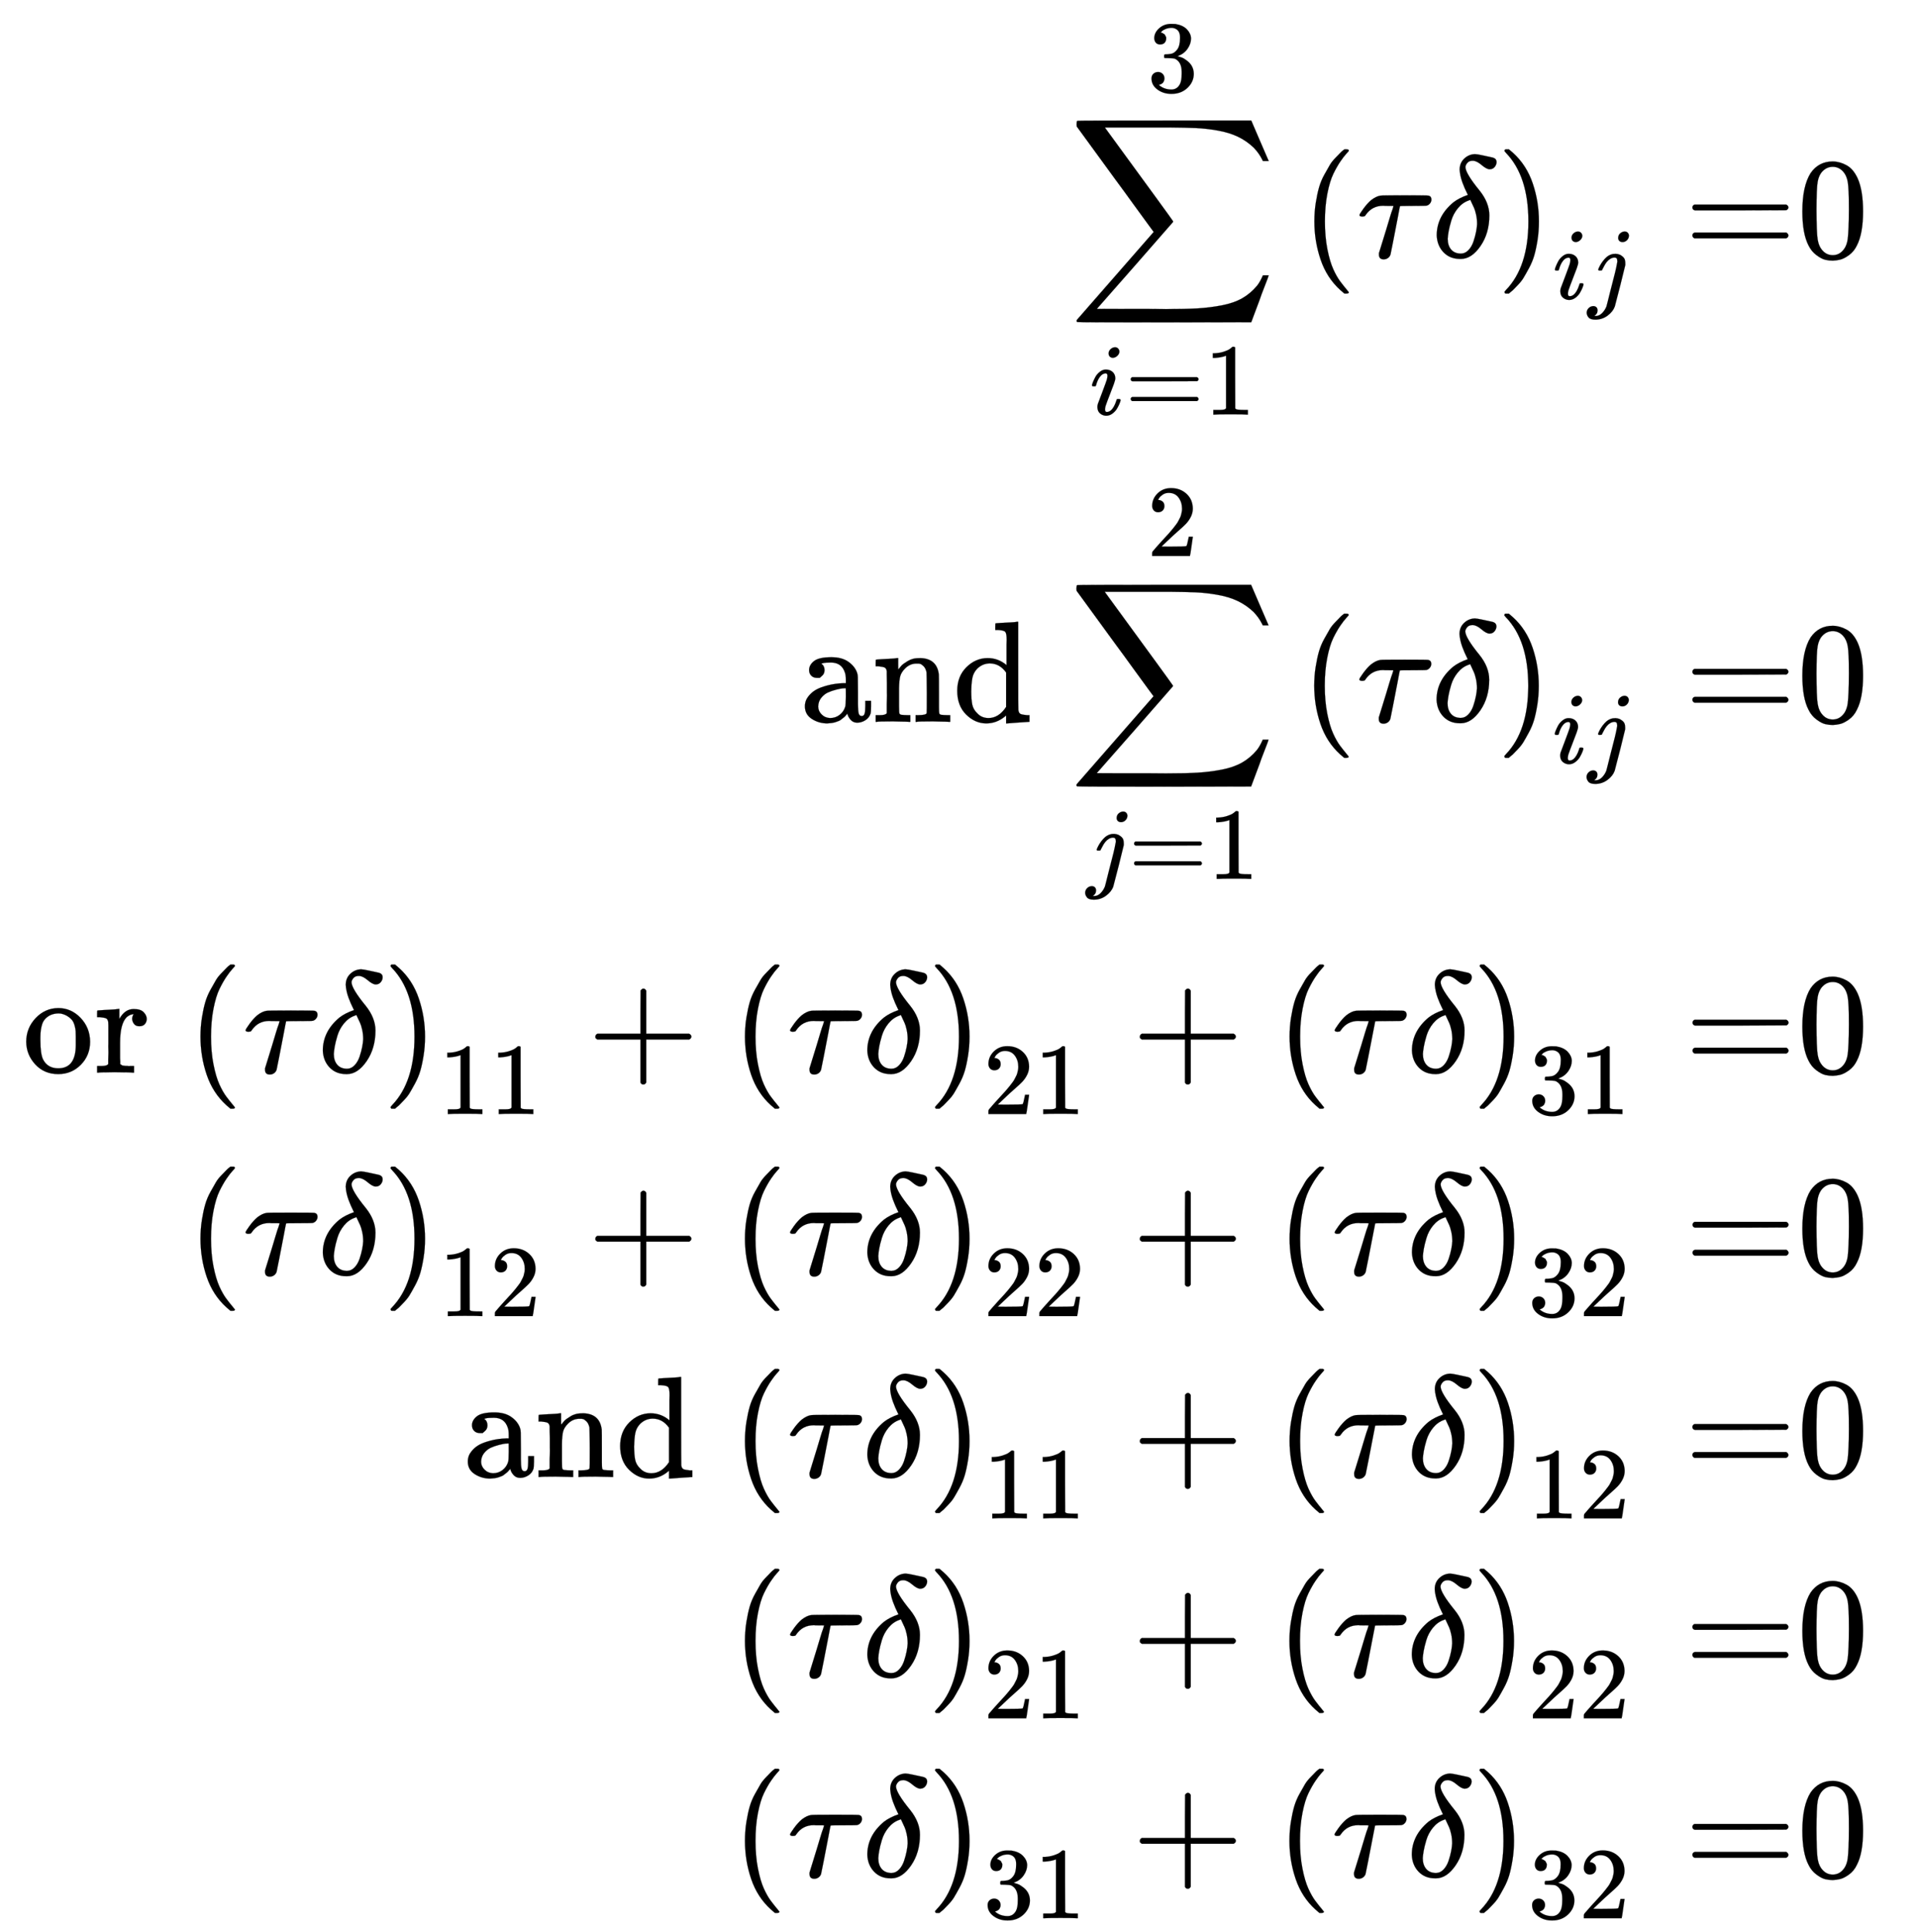 <svg xmlns="http://www.w3.org/2000/svg" role="img" aria-hidden="true" style="margin-right: -0.38ex;vertical-align: -15ex;font-size: 12pt;font-family: Calibri;color: Black;" aria-label="{\displaystyle {\begin{aligned}{\underset {i=1}{\overset {3}{\mathop {\sum } }}}\,{{(\tau \delta )}_{ij}}=&amp;0\\{\text{and   }}{\underset {j=1}{\overset {2}{\mathop {\sum } }}}\,{{(\tau \delta )}_{ij}}=&amp;0\\{\text{or   }}{{(\tau \delta )}_{11}}+{{(\tau \delta )}_{21}}+{{(\tau \delta )}_{31}}=&amp;0\\{{(\tau \delta )}_{12}}+{{(\tau \delta )}_{22}}+{{(\tau \delta )}_{32}}=&amp;0\\{\text{and   }}{{(\tau \delta )}_{11}}+{{(\tau \delta )}_{12}}=&amp;0\\{{(\tau \delta )}_{21}}+{{(\tau \delta )}_{22}}=&amp;0\\{{(\tau \delta )}_{31}}+{{(\tau \delta )}_{32}}=&amp;0\end{aligned}}\,\!}" viewBox="0 -6943.2 13301.3 13403.5" focusable="false" width="30.894ex" height="31.131ex" xmlns:xlink="http://www.w3.org/1999/xlink"><defs id="MathJax_SVG_glyphs"><path id="MJSZ2-2211" stroke-width="1" d="M 60 948 Q 63 950 665 950 H 1267 L 1325 815 Q 1384 677 1388 669 H 1348 L 1341 683 Q 1320 724 1285 761 Q 1235 809 1174 838 T 1033 881 T 882 898 T 699 902 H 574 H 543 H 251 L 259 891 Q 722 258 724 252 Q 725 250 724 246 Q 721 243 460 -56 L 196 -356 Q 196 -357 407 -357 Q 459 -357 548 -357 T 676 -358 Q 812 -358 896 -353 T 1063 -332 T 1204 -283 T 1307 -196 Q 1328 -170 1348 -124 H 1388 Q 1388 -125 1381 -145 T 1356 -210 T 1325 -294 L 1267 -449 L 666 -450 Q 64 -450 61 -448 Q 55 -446 55 -439 Q 55 -437 57 -433 L 590 177 Q 590 178 557 222 T 452 366 T 322 544 L 56 909 L 55 924 Q 55 945 60 948 Z" /><path id="MJMAIN-33" stroke-width="1" d="M 127 463 Q 100 463 85 480 T 69 524 Q 69 579 117 622 T 233 665 Q 268 665 277 664 Q 351 652 390 611 T 430 522 Q 430 470 396 421 T 302 350 L 299 348 Q 299 347 308 345 T 337 336 T 375 315 Q 457 262 457 175 Q 457 96 395 37 T 238 -22 Q 158 -22 100 21 T 42 130 Q 42 158 60 175 T 105 193 Q 133 193 151 175 T 169 130 Q 169 119 166 110 T 159 94 T 148 82 T 136 74 T 126 70 T 118 67 L 114 66 Q 165 21 238 21 Q 293 21 321 74 Q 338 107 338 175 V 195 Q 338 290 274 322 Q 259 328 213 329 L 171 330 L 168 332 Q 166 335 166 348 Q 166 366 174 366 Q 202 366 232 371 Q 266 376 294 413 T 322 525 V 533 Q 322 590 287 612 Q 265 626 240 626 Q 208 626 181 615 T 143 592 T 132 580 H 135 Q 138 579 143 578 T 153 573 T 165 566 T 175 555 T 183 540 T 186 520 Q 186 498 172 481 T 127 463 Z" /><path id="MJMATHI-69" stroke-width="1" d="M 184 600 Q 184 624 203 642 T 247 661 Q 265 661 277 649 T 290 619 Q 290 596 270 577 T 226 557 Q 211 557 198 567 T 184 600 Z M 21 287 Q 21 295 30 318 T 54 369 T 98 420 T 158 442 Q 197 442 223 419 T 250 357 Q 250 340 236 301 T 196 196 T 154 83 Q 149 61 149 51 Q 149 26 166 26 Q 175 26 185 29 T 208 43 T 235 78 T 260 137 Q 263 149 265 151 T 282 153 Q 302 153 302 143 Q 302 135 293 112 T 268 61 T 223 11 T 161 -11 Q 129 -11 102 10 T 74 74 Q 74 91 79 106 T 122 220 Q 160 321 166 341 T 173 380 Q 173 404 156 404 H 154 Q 124 404 99 371 T 61 287 Q 60 286 59 284 T 58 281 T 56 279 T 53 278 T 49 278 T 41 278 H 27 Q 21 284 21 287 Z" /><path id="MJMAIN-3D" stroke-width="1" d="M 56 347 Q 56 360 70 367 H 707 Q 722 359 722 347 Q 722 336 708 328 L 390 327 H 72 Q 56 332 56 347 Z M 56 153 Q 56 168 72 173 H 708 Q 722 163 722 153 Q 722 140 707 133 H 70 Q 56 140 56 153 Z" /><path id="MJMAIN-31" stroke-width="1" d="M 213 578 L 200 573 Q 186 568 160 563 T 102 556 H 83 V 602 H 102 Q 149 604 189 617 T 245 641 T 273 663 Q 275 666 285 666 Q 294 666 302 660 V 361 L 303 61 Q 310 54 315 52 T 339 48 T 401 46 H 427 V 0 H 416 Q 395 3 257 3 Q 121 3 100 0 H 88 V 46 H 114 Q 136 46 152 46 T 177 47 T 193 50 T 201 52 T 207 57 T 213 61 V 578 Z" /><path id="MJMAIN-28" stroke-width="1" d="M 94 250 Q 94 319 104 381 T 127 488 T 164 576 T 202 643 T 244 695 T 277 729 T 302 750 H 315 H 319 Q 333 750 333 741 Q 333 738 316 720 T 275 667 T 226 581 T 184 443 T 167 250 T 184 58 T 225 -81 T 274 -167 T 316 -220 T 333 -241 Q 333 -250 318 -250 H 315 H 302 L 274 -226 Q 180 -141 137 -14 T 94 250 Z" /><path id="MJMATHI-3C4" stroke-width="1" d="M 39 284 Q 18 284 18 294 Q 18 301 45 338 T 99 398 Q 134 425 164 429 Q 170 431 332 431 Q 492 431 497 429 Q 517 424 517 402 Q 517 388 508 376 T 485 360 Q 479 358 389 358 T 299 356 Q 298 355 283 274 T 251 109 T 233 20 Q 228 5 215 -4 T 186 -13 Q 153 -13 153 20 V 30 L 203 192 Q 214 228 227 272 T 248 336 L 254 357 Q 254 358 208 358 Q 206 358 197 358 T 183 359 Q 105 359 61 295 Q 56 287 53 286 T 39 284 Z" /><path id="MJMATHI-3B4" stroke-width="1" d="M 195 609 Q 195 656 227 686 T 302 717 Q 319 716 351 709 T 407 697 T 433 690 Q 451 682 451 662 Q 451 644 438 628 T 403 612 Q 382 612 348 641 T 288 671 T 249 657 T 235 628 Q 235 584 334 463 Q 401 379 401 292 Q 401 169 340 80 T 205 -10 H 198 Q 127 -10 83 36 T 36 153 Q 36 286 151 382 Q 191 413 252 434 Q 252 435 245 449 T 230 481 T 214 521 T 201 566 T 195 609 Z M 112 130 Q 112 83 136 55 T 204 27 Q 233 27 256 51 T 291 111 T 309 178 T 316 232 Q 316 267 309 298 T 295 344 T 269 400 L 259 396 Q 215 381 183 342 T 137 256 T 118 179 T 112 130 Z" /><path id="MJMAIN-29" stroke-width="1" d="M 60 749 L 64 750 Q 69 750 74 750 H 86 L 114 726 Q 208 641 251 514 T 294 250 Q 294 182 284 119 T 261 12 T 224 -76 T 186 -143 T 145 -194 T 113 -227 T 90 -246 Q 87 -249 86 -250 H 74 Q 66 -250 63 -250 T 58 -247 T 55 -238 Q 56 -237 66 -225 Q 221 -64 221 250 T 66 725 Q 56 737 55 738 Q 55 746 60 749 Z" /><path id="MJMATHI-6A" stroke-width="1" d="M 297 596 Q 297 627 318 644 T 361 661 Q 378 661 389 651 T 403 623 Q 403 595 384 576 T 340 557 Q 322 557 310 567 T 297 596 Z M 288 376 Q 288 405 262 405 Q 240 405 220 393 T 185 362 T 161 325 T 144 293 L 137 279 Q 135 278 121 278 H 107 Q 101 284 101 286 T 105 299 Q 126 348 164 391 T 252 441 Q 253 441 260 441 T 272 442 Q 296 441 316 432 Q 341 418 354 401 T 367 348 V 332 L 318 133 Q 267 -67 264 -75 Q 246 -125 194 -164 T 75 -204 Q 25 -204 7 -183 T -12 -137 Q -12 -110 7 -91 T 53 -71 Q 70 -71 82 -81 T 95 -112 Q 95 -148 63 -167 Q 69 -168 77 -168 Q 111 -168 139 -140 T 182 -74 L 193 -32 Q 204 11 219 72 T 251 197 T 278 308 T 289 365 Q 289 372 288 376 Z" /><path id="MJMAIN-30" stroke-width="1" d="M 96 585 Q 152 666 249 666 Q 297 666 345 640 T 423 548 Q 460 465 460 320 Q 460 165 417 83 Q 397 41 362 16 T 301 -15 T 250 -22 Q 224 -22 198 -16 T 137 16 T 82 83 Q 39 165 39 320 Q 39 494 96 585 Z M 321 597 Q 291 629 250 629 Q 208 629 178 597 Q 153 571 145 525 T 137 333 Q 137 175 145 125 T 181 46 Q 209 16 250 16 Q 290 16 318 46 Q 347 76 354 130 T 362 333 Q 362 478 354 524 T 321 597 Z" /><path id="MJMAIN-61" stroke-width="1" d="M 137 305 T 115 305 T 78 320 T 63 359 Q 63 394 97 421 T 218 448 Q 291 448 336 416 T 396 340 Q 401 326 401 309 T 402 194 V 124 Q 402 76 407 58 T 428 40 Q 443 40 448 56 T 453 109 V 145 H 493 V 106 Q 492 66 490 59 Q 481 29 455 12 T 400 -6 T 353 12 T 329 54 V 58 L 327 55 Q 325 52 322 49 T 314 40 T 302 29 T 287 17 T 269 6 T 247 -2 T 221 -8 T 190 -11 Q 130 -11 82 20 T 34 107 Q 34 128 41 147 T 68 188 T 116 225 T 194 253 T 304 268 H 318 V 290 Q 318 324 312 340 Q 290 411 215 411 Q 197 411 181 410 T 156 406 T 148 403 Q 170 388 170 359 Q 170 334 154 320 Z M 126 106 Q 126 75 150 51 T 209 26 Q 247 26 276 49 T 315 109 Q 317 116 318 175 Q 318 233 317 233 Q 309 233 296 232 T 251 223 T 193 203 T 147 166 T 126 106 Z" /><path id="MJMAIN-6E" stroke-width="1" d="M 41 46 H 55 Q 94 46 102 60 V 68 Q 102 77 102 91 T 102 122 T 103 161 T 103 203 Q 103 234 103 269 T 102 328 V 351 Q 99 370 88 376 T 43 385 H 25 V 408 Q 25 431 27 431 L 37 432 Q 47 433 65 434 T 102 436 Q 119 437 138 438 T 167 441 T 178 442 H 181 V 402 Q 181 364 182 364 T 187 369 T 199 384 T 218 402 T 247 421 T 285 437 Q 305 442 336 442 Q 450 438 463 329 Q 464 322 464 190 V 104 Q 464 66 466 59 T 477 49 Q 498 46 526 46 H 542 V 0 H 534 L 510 1 Q 487 2 460 2 T 422 3 Q 319 3 310 0 H 302 V 46 H 318 Q 379 46 379 62 Q 380 64 380 200 Q 379 335 378 343 Q 372 371 358 385 T 334 402 T 308 404 Q 263 404 229 370 Q 202 343 195 315 T 187 232 V 168 V 108 Q 187 78 188 68 T 191 55 T 200 49 Q 221 46 249 46 H 265 V 0 H 257 L 234 1 Q 210 2 183 2 T 145 3 Q 42 3 33 0 H 25 V 46 H 41 Z" /><path id="MJMAIN-64" stroke-width="1" d="M 376 495 Q 376 511 376 535 T 377 568 Q 377 613 367 624 T 316 637 H 298 V 660 Q 298 683 300 683 L 310 684 Q 320 685 339 686 T 376 688 Q 393 689 413 690 T 443 693 T 454 694 H 457 V 390 Q 457 84 458 81 Q 461 61 472 55 T 517 46 H 535 V 0 Q 533 0 459 -5 T 380 -11 H 373 V 44 L 365 37 Q 307 -11 235 -11 Q 158 -11 96 50 T 34 215 Q 34 315 97 378 T 244 442 Q 319 442 376 393 V 495 Z M 373 342 Q 328 405 260 405 Q 211 405 173 369 Q 146 341 139 305 T 131 211 Q 131 155 138 120 T 173 59 Q 203 26 251 26 Q 322 26 373 103 V 342 Z" /><path id="MJMAIN-32" stroke-width="1" d="M 109 429 Q 82 429 66 447 T 50 491 Q 50 562 103 614 T 235 666 Q 326 666 387 610 T 449 465 Q 449 422 429 383 T 381 315 T 301 241 Q 265 210 201 149 L 142 93 L 218 92 Q 375 92 385 97 Q 392 99 409 186 V 189 H 449 V 186 Q 448 183 436 95 T 421 3 V 0 H 50 V 19 V 31 Q 50 38 56 46 T 86 81 Q 115 113 136 137 Q 145 147 170 174 T 204 211 T 233 244 T 261 278 T 284 308 T 305 340 T 320 369 T 333 401 T 340 431 T 343 464 Q 343 527 309 573 T 212 619 Q 179 619 154 602 T 119 569 T 109 550 Q 109 549 114 549 Q 132 549 151 535 T 170 489 Q 170 464 154 447 T 109 429 Z" /><path id="MJMAIN-6F" stroke-width="1" d="M 28 214 Q 28 309 93 378 T 250 448 Q 340 448 405 380 T 471 215 Q 471 120 407 55 T 250 -10 Q 153 -10 91 57 T 28 214 Z M 250 30 Q 372 30 372 193 V 225 V 250 Q 372 272 371 288 T 364 326 T 348 362 T 317 390 T 268 410 Q 263 411 252 411 Q 222 411 195 399 Q 152 377 139 338 T 126 246 V 226 Q 126 130 145 91 Q 177 30 250 30 Z" /><path id="MJMAIN-72" stroke-width="1" d="M 36 46 H 50 Q 89 46 97 60 V 68 Q 97 77 97 91 T 98 122 T 98 161 T 98 203 Q 98 234 98 269 T 98 328 L 97 351 Q 94 370 83 376 T 38 385 H 20 V 408 Q 20 431 22 431 L 32 432 Q 42 433 60 434 T 96 436 Q 112 437 131 438 T 160 441 T 171 442 H 174 V 373 Q 213 441 271 441 H 277 Q 322 441 343 419 T 364 373 Q 364 352 351 337 T 313 322 Q 288 322 276 338 T 263 372 Q 263 381 265 388 T 270 400 T 273 405 Q 271 407 250 401 Q 234 393 226 386 Q 179 341 179 207 V 154 Q 179 141 179 127 T 179 101 T 180 81 T 180 66 V 61 Q 181 59 183 57 T 188 54 T 193 51 T 200 49 T 207 48 T 216 47 T 225 47 T 235 46 T 245 46 H 276 V 0 H 267 Q 249 3 140 3 Q 37 3 28 0 H 20 V 46 H 36 Z" /><path id="MJMAIN-2B" stroke-width="1" d="M 56 237 T 56 250 T 70 270 H 369 V 420 L 370 570 Q 380 583 389 583 Q 402 583 409 568 V 270 H 707 Q 722 262 722 250 T 707 230 H 409 V -68 Q 401 -82 391 -82 H 389 H 387 Q 375 -82 369 -68 V 230 H 70 Q 56 237 56 250 Z" /></defs><g fill="currentColor" stroke="currentColor" stroke-width="0" transform="matrix(1 0 0 -1 0 0)"><g transform="translate(167)"><g transform="translate(-13)"><g transform="translate(7261 5157)"><use x="0" y="0" xmlns:NS2="http://www.w3.org/1999/xlink" NS2:href="#MJSZ2-2211" /><use transform="scale(0.707)" x="771" y="1627" xmlns:NS3="http://www.w3.org/1999/xlink" NS3:href="#MJMAIN-33" /><g transform="translate(147 -1090)"><use transform="scale(0.707)" x="0" y="0" xmlns:NS4="http://www.w3.org/1999/xlink" NS4:href="#MJMATHI-69" /><use transform="scale(0.707)" x="345" y="0" xmlns:NS5="http://www.w3.org/1999/xlink" NS5:href="#MJMAIN-3D" /><use transform="scale(0.707)" x="1124" y="0" xmlns:NS6="http://www.w3.org/1999/xlink" NS6:href="#MJMAIN-31" /></g><g transform="translate(1611)"><use x="0" y="0" xmlns:NS7="http://www.w3.org/1999/xlink" NS7:href="#MJMAIN-28" /><use x="389" y="0" xmlns:NS8="http://www.w3.org/1999/xlink" NS8:href="#MJMATHI-3C4" /><use x="907" y="0" xmlns:NS9="http://www.w3.org/1999/xlink" NS9:href="#MJMATHI-3B4" /><use x="1358" y="0" xmlns:NS10="http://www.w3.org/1999/xlink" NS10:href="#MJMAIN-29" /><g transform="translate(1748 -287)"><use transform="scale(0.707)" x="0" y="0" xmlns:NS11="http://www.w3.org/1999/xlink" NS11:href="#MJMATHI-69" /><use transform="scale(0.707)" x="345" y="0" xmlns:NS12="http://www.w3.org/1999/xlink" NS12:href="#MJMATHI-6A" /></g></g><use x="4272" y="0" xmlns:NS13="http://www.w3.org/1999/xlink" NS13:href="#MJMAIN-3D" /></g><g transform="translate(5397 1936)"><use xmlns:NS14="http://www.w3.org/1999/xlink" NS14:href="#MJMAIN-61" /><use x="500" y="0" xmlns:NS15="http://www.w3.org/1999/xlink" NS15:href="#MJMAIN-6E" /><use x="1057" y="0" xmlns:NS16="http://www.w3.org/1999/xlink" NS16:href="#MJMAIN-64" /><g transform="translate(1863)"><use x="0" y="0" xmlns:NS17="http://www.w3.org/1999/xlink" NS17:href="#MJSZ2-2211" /><use transform="scale(0.707)" x="771" y="1627" xmlns:NS18="http://www.w3.org/1999/xlink" NS18:href="#MJMAIN-32" /><g transform="translate(124 -1090)"><use transform="scale(0.707)" x="0" y="0" xmlns:NS19="http://www.w3.org/1999/xlink" NS19:href="#MJMATHI-6A" /><use transform="scale(0.707)" x="412" y="0" xmlns:NS20="http://www.w3.org/1999/xlink" NS20:href="#MJMAIN-3D" /><use transform="scale(0.707)" x="1191" y="0" xmlns:NS21="http://www.w3.org/1999/xlink" NS21:href="#MJMAIN-31" /></g></g><g transform="translate(3474)"><use x="0" y="0" xmlns:NS22="http://www.w3.org/1999/xlink" NS22:href="#MJMAIN-28" /><use x="389" y="0" xmlns:NS23="http://www.w3.org/1999/xlink" NS23:href="#MJMATHI-3C4" /><use x="907" y="0" xmlns:NS24="http://www.w3.org/1999/xlink" NS24:href="#MJMATHI-3B4" /><use x="1358" y="0" xmlns:NS25="http://www.w3.org/1999/xlink" NS25:href="#MJMAIN-29" /><g transform="translate(1748 -287)"><use transform="scale(0.707)" x="0" y="0" xmlns:NS26="http://www.w3.org/1999/xlink" NS26:href="#MJMATHI-69" /><use transform="scale(0.707)" x="345" y="0" xmlns:NS27="http://www.w3.org/1999/xlink" NS27:href="#MJMATHI-6A" /></g></g><use x="6136" y="0" xmlns:NS28="http://www.w3.org/1999/xlink" NS28:href="#MJMAIN-3D" /></g><g transform="translate(0 -498)"><use xmlns:NS29="http://www.w3.org/1999/xlink" NS29:href="#MJMAIN-6F" /><use x="500" y="0" xmlns:NS30="http://www.w3.org/1999/xlink" NS30:href="#MJMAIN-72" /><g transform="translate(1143)"><use x="0" y="0" xmlns:NS31="http://www.w3.org/1999/xlink" NS31:href="#MJMAIN-28" /><use x="389" y="0" xmlns:NS32="http://www.w3.org/1999/xlink" NS32:href="#MJMATHI-3C4" /><use x="907" y="0" xmlns:NS33="http://www.w3.org/1999/xlink" NS33:href="#MJMATHI-3B4" /><use x="1358" y="0" xmlns:NS34="http://www.w3.org/1999/xlink" NS34:href="#MJMAIN-29" /><g transform="translate(1748 -287)"><use transform="scale(0.707)" xmlns:NS35="http://www.w3.org/1999/xlink" NS35:href="#MJMAIN-31" /><use transform="scale(0.707)" x="500" y="0" xmlns:NS36="http://www.w3.org/1999/xlink" NS36:href="#MJMAIN-31" /></g></g><use x="3921" y="0" xmlns:NS37="http://www.w3.org/1999/xlink" NS37:href="#MJMAIN-2B" /><g transform="translate(4921)"><use x="0" y="0" xmlns:NS38="http://www.w3.org/1999/xlink" NS38:href="#MJMAIN-28" /><use x="389" y="0" xmlns:NS39="http://www.w3.org/1999/xlink" NS39:href="#MJMATHI-3C4" /><use x="907" y="0" xmlns:NS40="http://www.w3.org/1999/xlink" NS40:href="#MJMATHI-3B4" /><use x="1358" y="0" xmlns:NS41="http://www.w3.org/1999/xlink" NS41:href="#MJMAIN-29" /><g transform="translate(1748 -287)"><use transform="scale(0.707)" xmlns:NS42="http://www.w3.org/1999/xlink" NS42:href="#MJMAIN-32" /><use transform="scale(0.707)" x="500" y="0" xmlns:NS43="http://www.w3.org/1999/xlink" NS43:href="#MJMAIN-31" /></g></g><use x="7699" y="0" xmlns:NS44="http://www.w3.org/1999/xlink" NS44:href="#MJMAIN-2B" /><g transform="translate(8700)"><use x="0" y="0" xmlns:NS45="http://www.w3.org/1999/xlink" NS45:href="#MJMAIN-28" /><use x="389" y="0" xmlns:NS46="http://www.w3.org/1999/xlink" NS46:href="#MJMATHI-3C4" /><use x="907" y="0" xmlns:NS47="http://www.w3.org/1999/xlink" NS47:href="#MJMATHI-3B4" /><use x="1358" y="0" xmlns:NS48="http://www.w3.org/1999/xlink" NS48:href="#MJMAIN-29" /><g transform="translate(1748 -287)"><use transform="scale(0.707)" xmlns:NS49="http://www.w3.org/1999/xlink" NS49:href="#MJMAIN-33" /><use transform="scale(0.707)" x="500" y="0" xmlns:NS50="http://www.w3.org/1999/xlink" NS50:href="#MJMAIN-31" /></g></g><use x="11534" y="0" xmlns:NS51="http://www.w3.org/1999/xlink" NS51:href="#MJMAIN-3D" /></g><g transform="translate(1143 -1900)"><use x="0" y="0" xmlns:NS52="http://www.w3.org/1999/xlink" NS52:href="#MJMAIN-28" /><use x="389" y="0" xmlns:NS53="http://www.w3.org/1999/xlink" NS53:href="#MJMATHI-3C4" /><use x="907" y="0" xmlns:NS54="http://www.w3.org/1999/xlink" NS54:href="#MJMATHI-3B4" /><use x="1358" y="0" xmlns:NS55="http://www.w3.org/1999/xlink" NS55:href="#MJMAIN-29" /><g transform="translate(1748 -287)"><use transform="scale(0.707)" xmlns:NS56="http://www.w3.org/1999/xlink" NS56:href="#MJMAIN-31" /><use transform="scale(0.707)" x="500" y="0" xmlns:NS57="http://www.w3.org/1999/xlink" NS57:href="#MJMAIN-32" /></g><use x="2778" y="0" xmlns:NS58="http://www.w3.org/1999/xlink" NS58:href="#MJMAIN-2B" /><g transform="translate(3778)"><use x="0" y="0" xmlns:NS59="http://www.w3.org/1999/xlink" NS59:href="#MJMAIN-28" /><use x="389" y="0" xmlns:NS60="http://www.w3.org/1999/xlink" NS60:href="#MJMATHI-3C4" /><use x="907" y="0" xmlns:NS61="http://www.w3.org/1999/xlink" NS61:href="#MJMATHI-3B4" /><use x="1358" y="0" xmlns:NS62="http://www.w3.org/1999/xlink" NS62:href="#MJMAIN-29" /><g transform="translate(1748 -287)"><use transform="scale(0.707)" xmlns:NS63="http://www.w3.org/1999/xlink" NS63:href="#MJMAIN-32" /><use transform="scale(0.707)" x="500" y="0" xmlns:NS64="http://www.w3.org/1999/xlink" NS64:href="#MJMAIN-32" /></g></g><use x="6556" y="0" xmlns:NS65="http://www.w3.org/1999/xlink" NS65:href="#MJMAIN-2B" /><g transform="translate(7557)"><use x="0" y="0" xmlns:NS66="http://www.w3.org/1999/xlink" NS66:href="#MJMAIN-28" /><use x="389" y="0" xmlns:NS67="http://www.w3.org/1999/xlink" NS67:href="#MJMATHI-3C4" /><use x="907" y="0" xmlns:NS68="http://www.w3.org/1999/xlink" NS68:href="#MJMATHI-3B4" /><use x="1358" y="0" xmlns:NS69="http://www.w3.org/1999/xlink" NS69:href="#MJMAIN-29" /><g transform="translate(1748 -287)"><use transform="scale(0.707)" xmlns:NS70="http://www.w3.org/1999/xlink" NS70:href="#MJMAIN-33" /><use transform="scale(0.707)" x="500" y="0" xmlns:NS71="http://www.w3.org/1999/xlink" NS71:href="#MJMAIN-32" /></g></g><use x="10391" y="0" xmlns:NS72="http://www.w3.org/1999/xlink" NS72:href="#MJMAIN-3D" /></g><g transform="translate(3058 -3303)"><use xmlns:NS73="http://www.w3.org/1999/xlink" NS73:href="#MJMAIN-61" /><use x="500" y="0" xmlns:NS74="http://www.w3.org/1999/xlink" NS74:href="#MJMAIN-6E" /><use x="1057" y="0" xmlns:NS75="http://www.w3.org/1999/xlink" NS75:href="#MJMAIN-64" /><g transform="translate(1863)"><use x="0" y="0" xmlns:NS76="http://www.w3.org/1999/xlink" NS76:href="#MJMAIN-28" /><use x="389" y="0" xmlns:NS77="http://www.w3.org/1999/xlink" NS77:href="#MJMATHI-3C4" /><use x="907" y="0" xmlns:NS78="http://www.w3.org/1999/xlink" NS78:href="#MJMATHI-3B4" /><use x="1358" y="0" xmlns:NS79="http://www.w3.org/1999/xlink" NS79:href="#MJMAIN-29" /><g transform="translate(1748 -287)"><use transform="scale(0.707)" xmlns:NS80="http://www.w3.org/1999/xlink" NS80:href="#MJMAIN-31" /><use transform="scale(0.707)" x="500" y="0" xmlns:NS81="http://www.w3.org/1999/xlink" NS81:href="#MJMAIN-31" /></g></g><use x="4641" y="0" xmlns:NS82="http://www.w3.org/1999/xlink" NS82:href="#MJMAIN-2B" /><g transform="translate(5642)"><use x="0" y="0" xmlns:NS83="http://www.w3.org/1999/xlink" NS83:href="#MJMAIN-28" /><use x="389" y="0" xmlns:NS84="http://www.w3.org/1999/xlink" NS84:href="#MJMATHI-3C4" /><use x="907" y="0" xmlns:NS85="http://www.w3.org/1999/xlink" NS85:href="#MJMATHI-3B4" /><use x="1358" y="0" xmlns:NS86="http://www.w3.org/1999/xlink" NS86:href="#MJMAIN-29" /><g transform="translate(1748 -287)"><use transform="scale(0.707)" xmlns:NS87="http://www.w3.org/1999/xlink" NS87:href="#MJMAIN-31" /><use transform="scale(0.707)" x="500" y="0" xmlns:NS88="http://www.w3.org/1999/xlink" NS88:href="#MJMAIN-32" /></g></g><use x="8475" y="0" xmlns:NS89="http://www.w3.org/1999/xlink" NS89:href="#MJMAIN-3D" /></g><g transform="translate(4921 -4690)"><use x="0" y="0" xmlns:NS90="http://www.w3.org/1999/xlink" NS90:href="#MJMAIN-28" /><use x="389" y="0" xmlns:NS91="http://www.w3.org/1999/xlink" NS91:href="#MJMATHI-3C4" /><use x="907" y="0" xmlns:NS92="http://www.w3.org/1999/xlink" NS92:href="#MJMATHI-3B4" /><use x="1358" y="0" xmlns:NS93="http://www.w3.org/1999/xlink" NS93:href="#MJMAIN-29" /><g transform="translate(1748 -287)"><use transform="scale(0.707)" xmlns:NS94="http://www.w3.org/1999/xlink" NS94:href="#MJMAIN-32" /><use transform="scale(0.707)" x="500" y="0" xmlns:NS95="http://www.w3.org/1999/xlink" NS95:href="#MJMAIN-31" /></g><use x="2778" y="0" xmlns:NS96="http://www.w3.org/1999/xlink" NS96:href="#MJMAIN-2B" /><g transform="translate(3778)"><use x="0" y="0" xmlns:NS97="http://www.w3.org/1999/xlink" NS97:href="#MJMAIN-28" /><use x="389" y="0" xmlns:NS98="http://www.w3.org/1999/xlink" NS98:href="#MJMATHI-3C4" /><use x="907" y="0" xmlns:NS99="http://www.w3.org/1999/xlink" NS99:href="#MJMATHI-3B4" /><use x="1358" y="0" xmlns:NS100="http://www.w3.org/1999/xlink" NS100:href="#MJMAIN-29" /><g transform="translate(1748 -287)"><use transform="scale(0.707)" xmlns:NS101="http://www.w3.org/1999/xlink" NS101:href="#MJMAIN-32" /><use transform="scale(0.707)" x="500" y="0" xmlns:NS102="http://www.w3.org/1999/xlink" NS102:href="#MJMAIN-32" /></g></g><use x="6612" y="0" xmlns:NS103="http://www.w3.org/1999/xlink" NS103:href="#MJMAIN-3D" /></g><g transform="translate(4921 -6077)"><use x="0" y="0" xmlns:NS104="http://www.w3.org/1999/xlink" NS104:href="#MJMAIN-28" /><use x="389" y="0" xmlns:NS105="http://www.w3.org/1999/xlink" NS105:href="#MJMATHI-3C4" /><use x="907" y="0" xmlns:NS106="http://www.w3.org/1999/xlink" NS106:href="#MJMATHI-3B4" /><use x="1358" y="0" xmlns:NS107="http://www.w3.org/1999/xlink" NS107:href="#MJMAIN-29" /><g transform="translate(1748 -287)"><use transform="scale(0.707)" xmlns:NS108="http://www.w3.org/1999/xlink" NS108:href="#MJMAIN-33" /><use transform="scale(0.707)" x="500" y="0" xmlns:NS109="http://www.w3.org/1999/xlink" NS109:href="#MJMAIN-31" /></g><use x="2778" y="0" xmlns:NS110="http://www.w3.org/1999/xlink" NS110:href="#MJMAIN-2B" /><g transform="translate(3778)"><use x="0" y="0" xmlns:NS111="http://www.w3.org/1999/xlink" NS111:href="#MJMAIN-28" /><use x="389" y="0" xmlns:NS112="http://www.w3.org/1999/xlink" NS112:href="#MJMATHI-3C4" /><use x="907" y="0" xmlns:NS113="http://www.w3.org/1999/xlink" NS113:href="#MJMATHI-3B4" /><use x="1358" y="0" xmlns:NS114="http://www.w3.org/1999/xlink" NS114:href="#MJMAIN-29" /><g transform="translate(1748 -287)"><use transform="scale(0.707)" xmlns:NS115="http://www.w3.org/1999/xlink" NS115:href="#MJMAIN-33" /><use transform="scale(0.707)" x="500" y="0" xmlns:NS116="http://www.w3.org/1999/xlink" NS116:href="#MJMAIN-32" /></g></g><use x="6612" y="0" xmlns:NS117="http://www.w3.org/1999/xlink" NS117:href="#MJMAIN-3D" /></g></g><g transform="translate(12300)"><use x="0" y="5157" xmlns:NS118="http://www.w3.org/1999/xlink" NS118:href="#MJMAIN-30" /><use x="0" y="1936" xmlns:NS119="http://www.w3.org/1999/xlink" NS119:href="#MJMAIN-30" /><use x="0" y="-498" xmlns:NS120="http://www.w3.org/1999/xlink" NS120:href="#MJMAIN-30" /><use x="0" y="-1900" xmlns:NS121="http://www.w3.org/1999/xlink" NS121:href="#MJMAIN-30" /><use x="0" y="-3303" xmlns:NS122="http://www.w3.org/1999/xlink" NS122:href="#MJMAIN-30" /><use x="0" y="-4690" xmlns:NS123="http://www.w3.org/1999/xlink" NS123:href="#MJMAIN-30" /><use x="0" y="-6077" xmlns:NS124="http://www.w3.org/1999/xlink" NS124:href="#MJMAIN-30" /></g></g></g></svg>